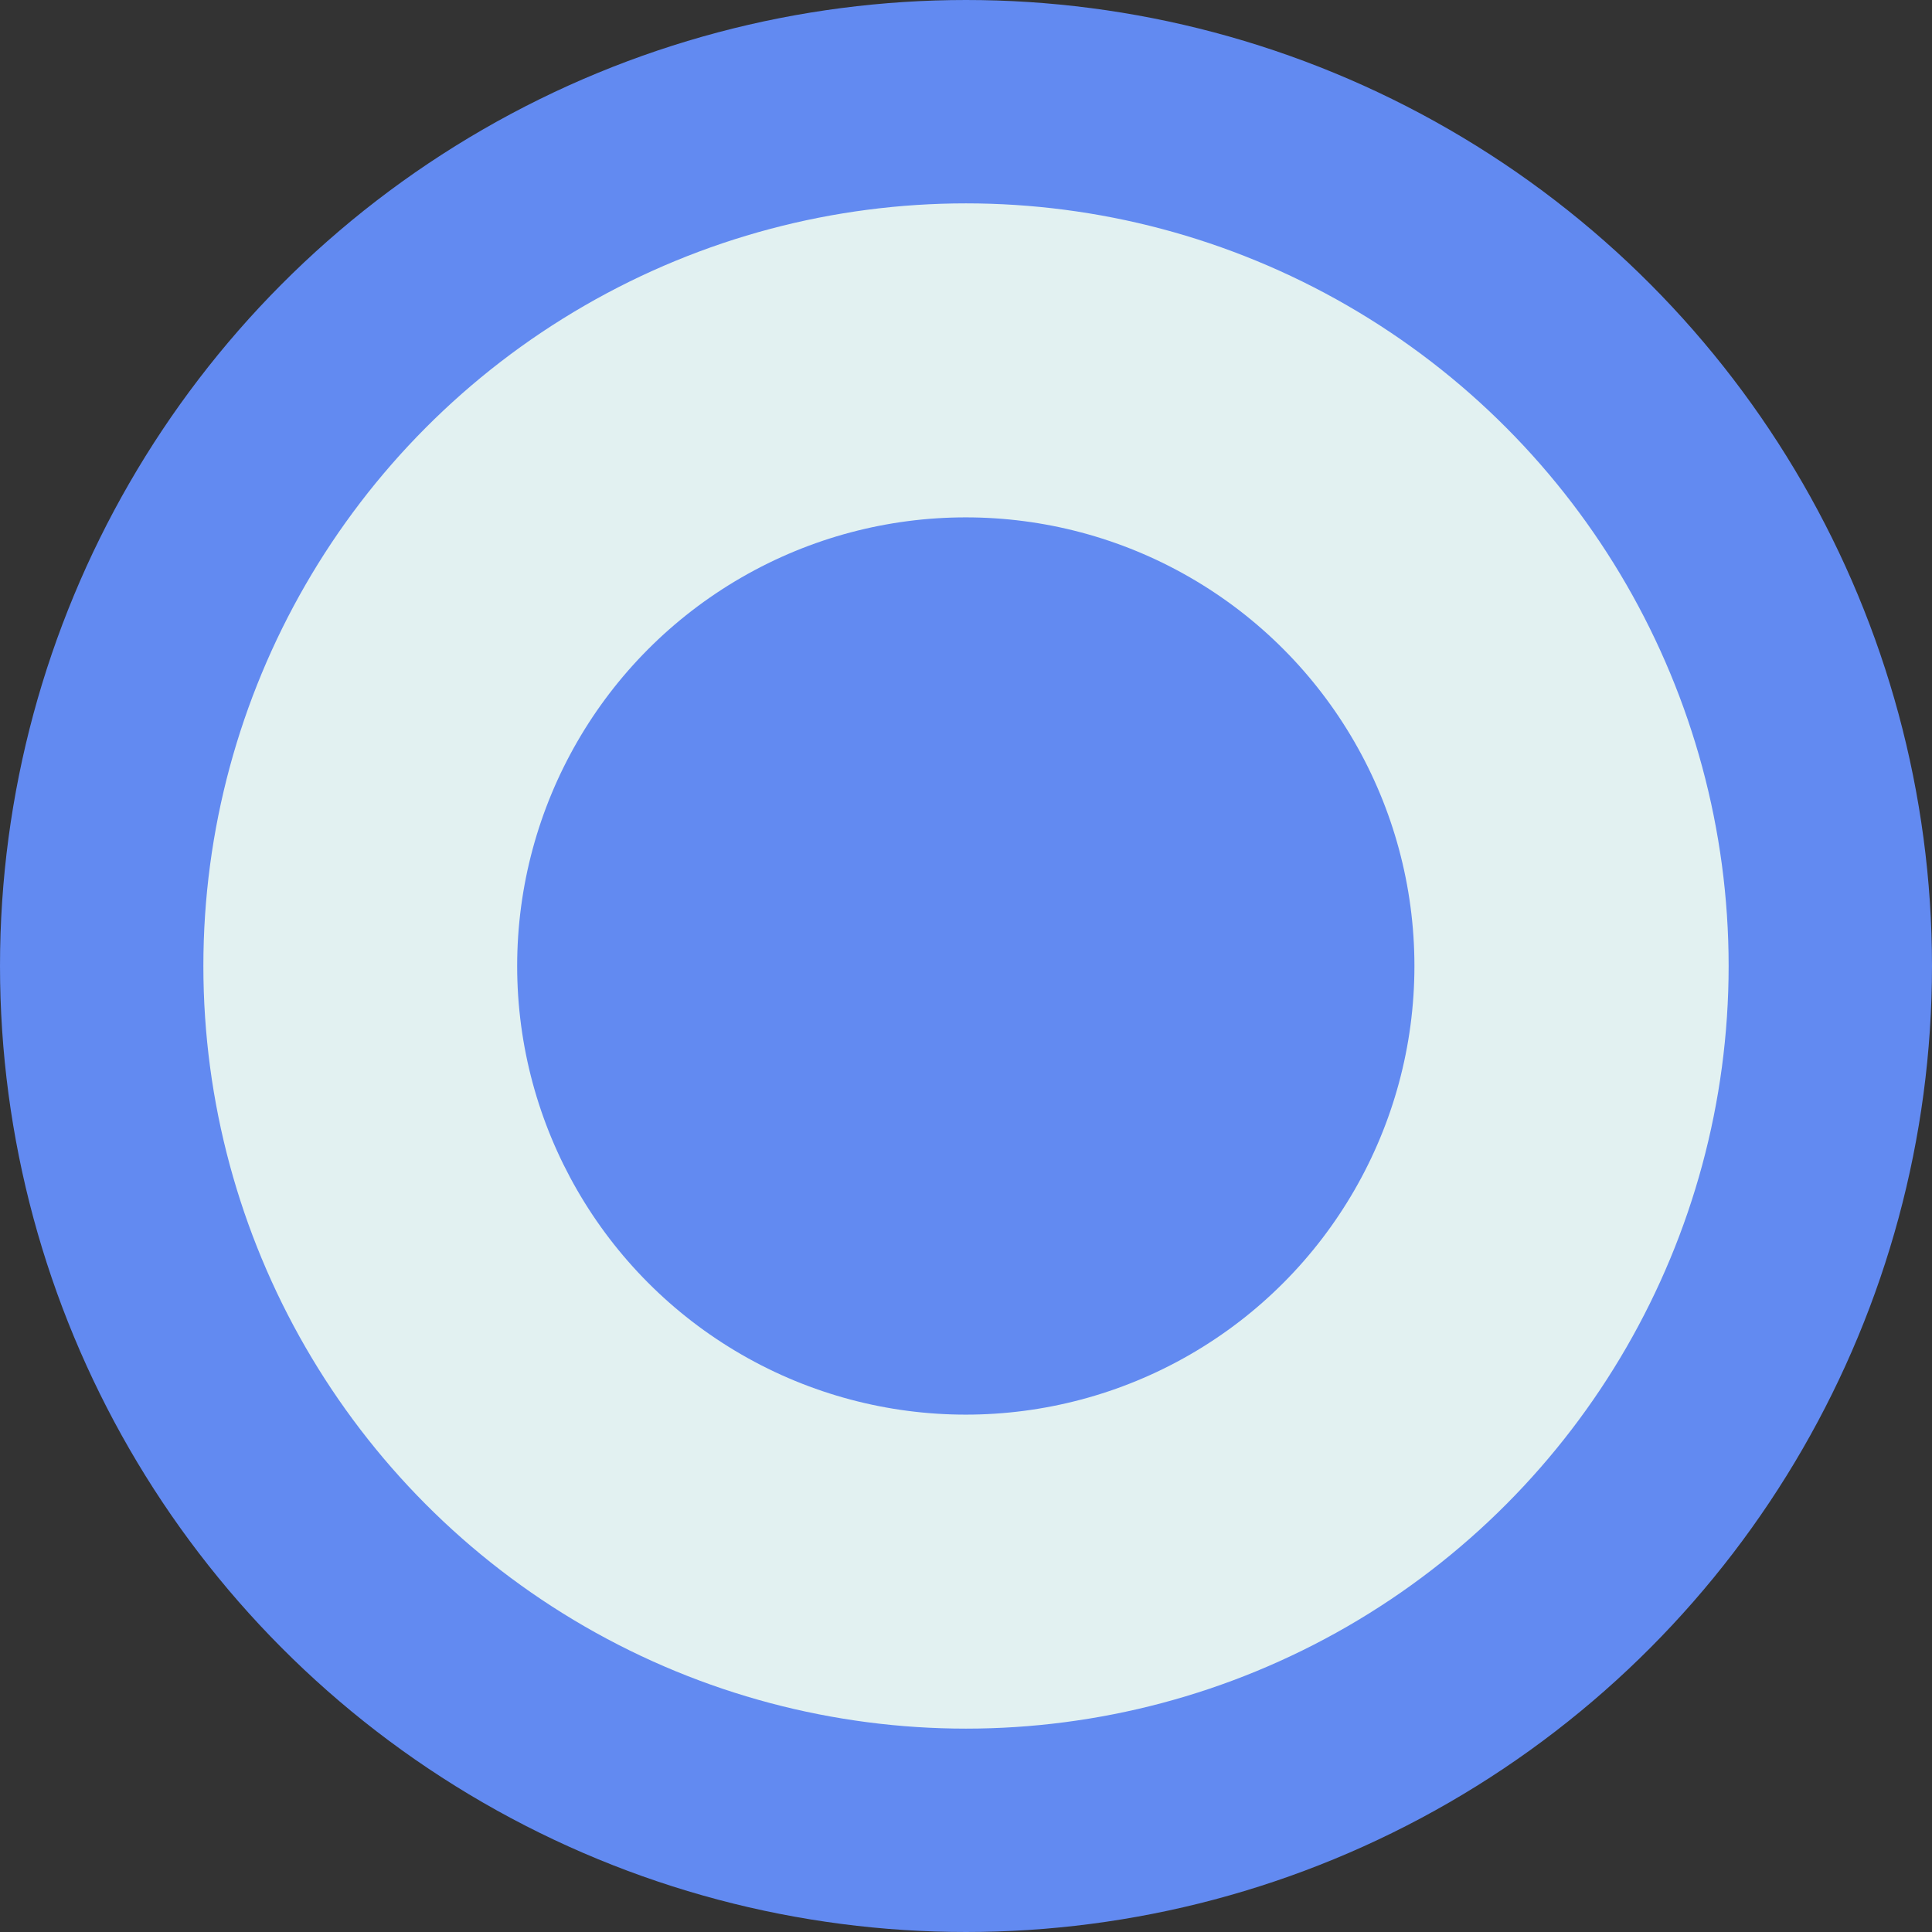 <?xml version="1.0" encoding="UTF-8"?> <svg xmlns="http://www.w3.org/2000/svg" width="19" height="19" viewBox="0 0 19 19" fill="none"><rect x="0" y="0" width="19" height="19" fill="#333333" stroke="none"/> <circle cx="9.5" cy="9.5" r="8.5" fill="#E2F1F1" stroke="#628AF1" stroke-width="2"></circle> <circle cx="9.498" cy="9.5" r="4.412" fill="#628AF1"></circle> </svg> 
